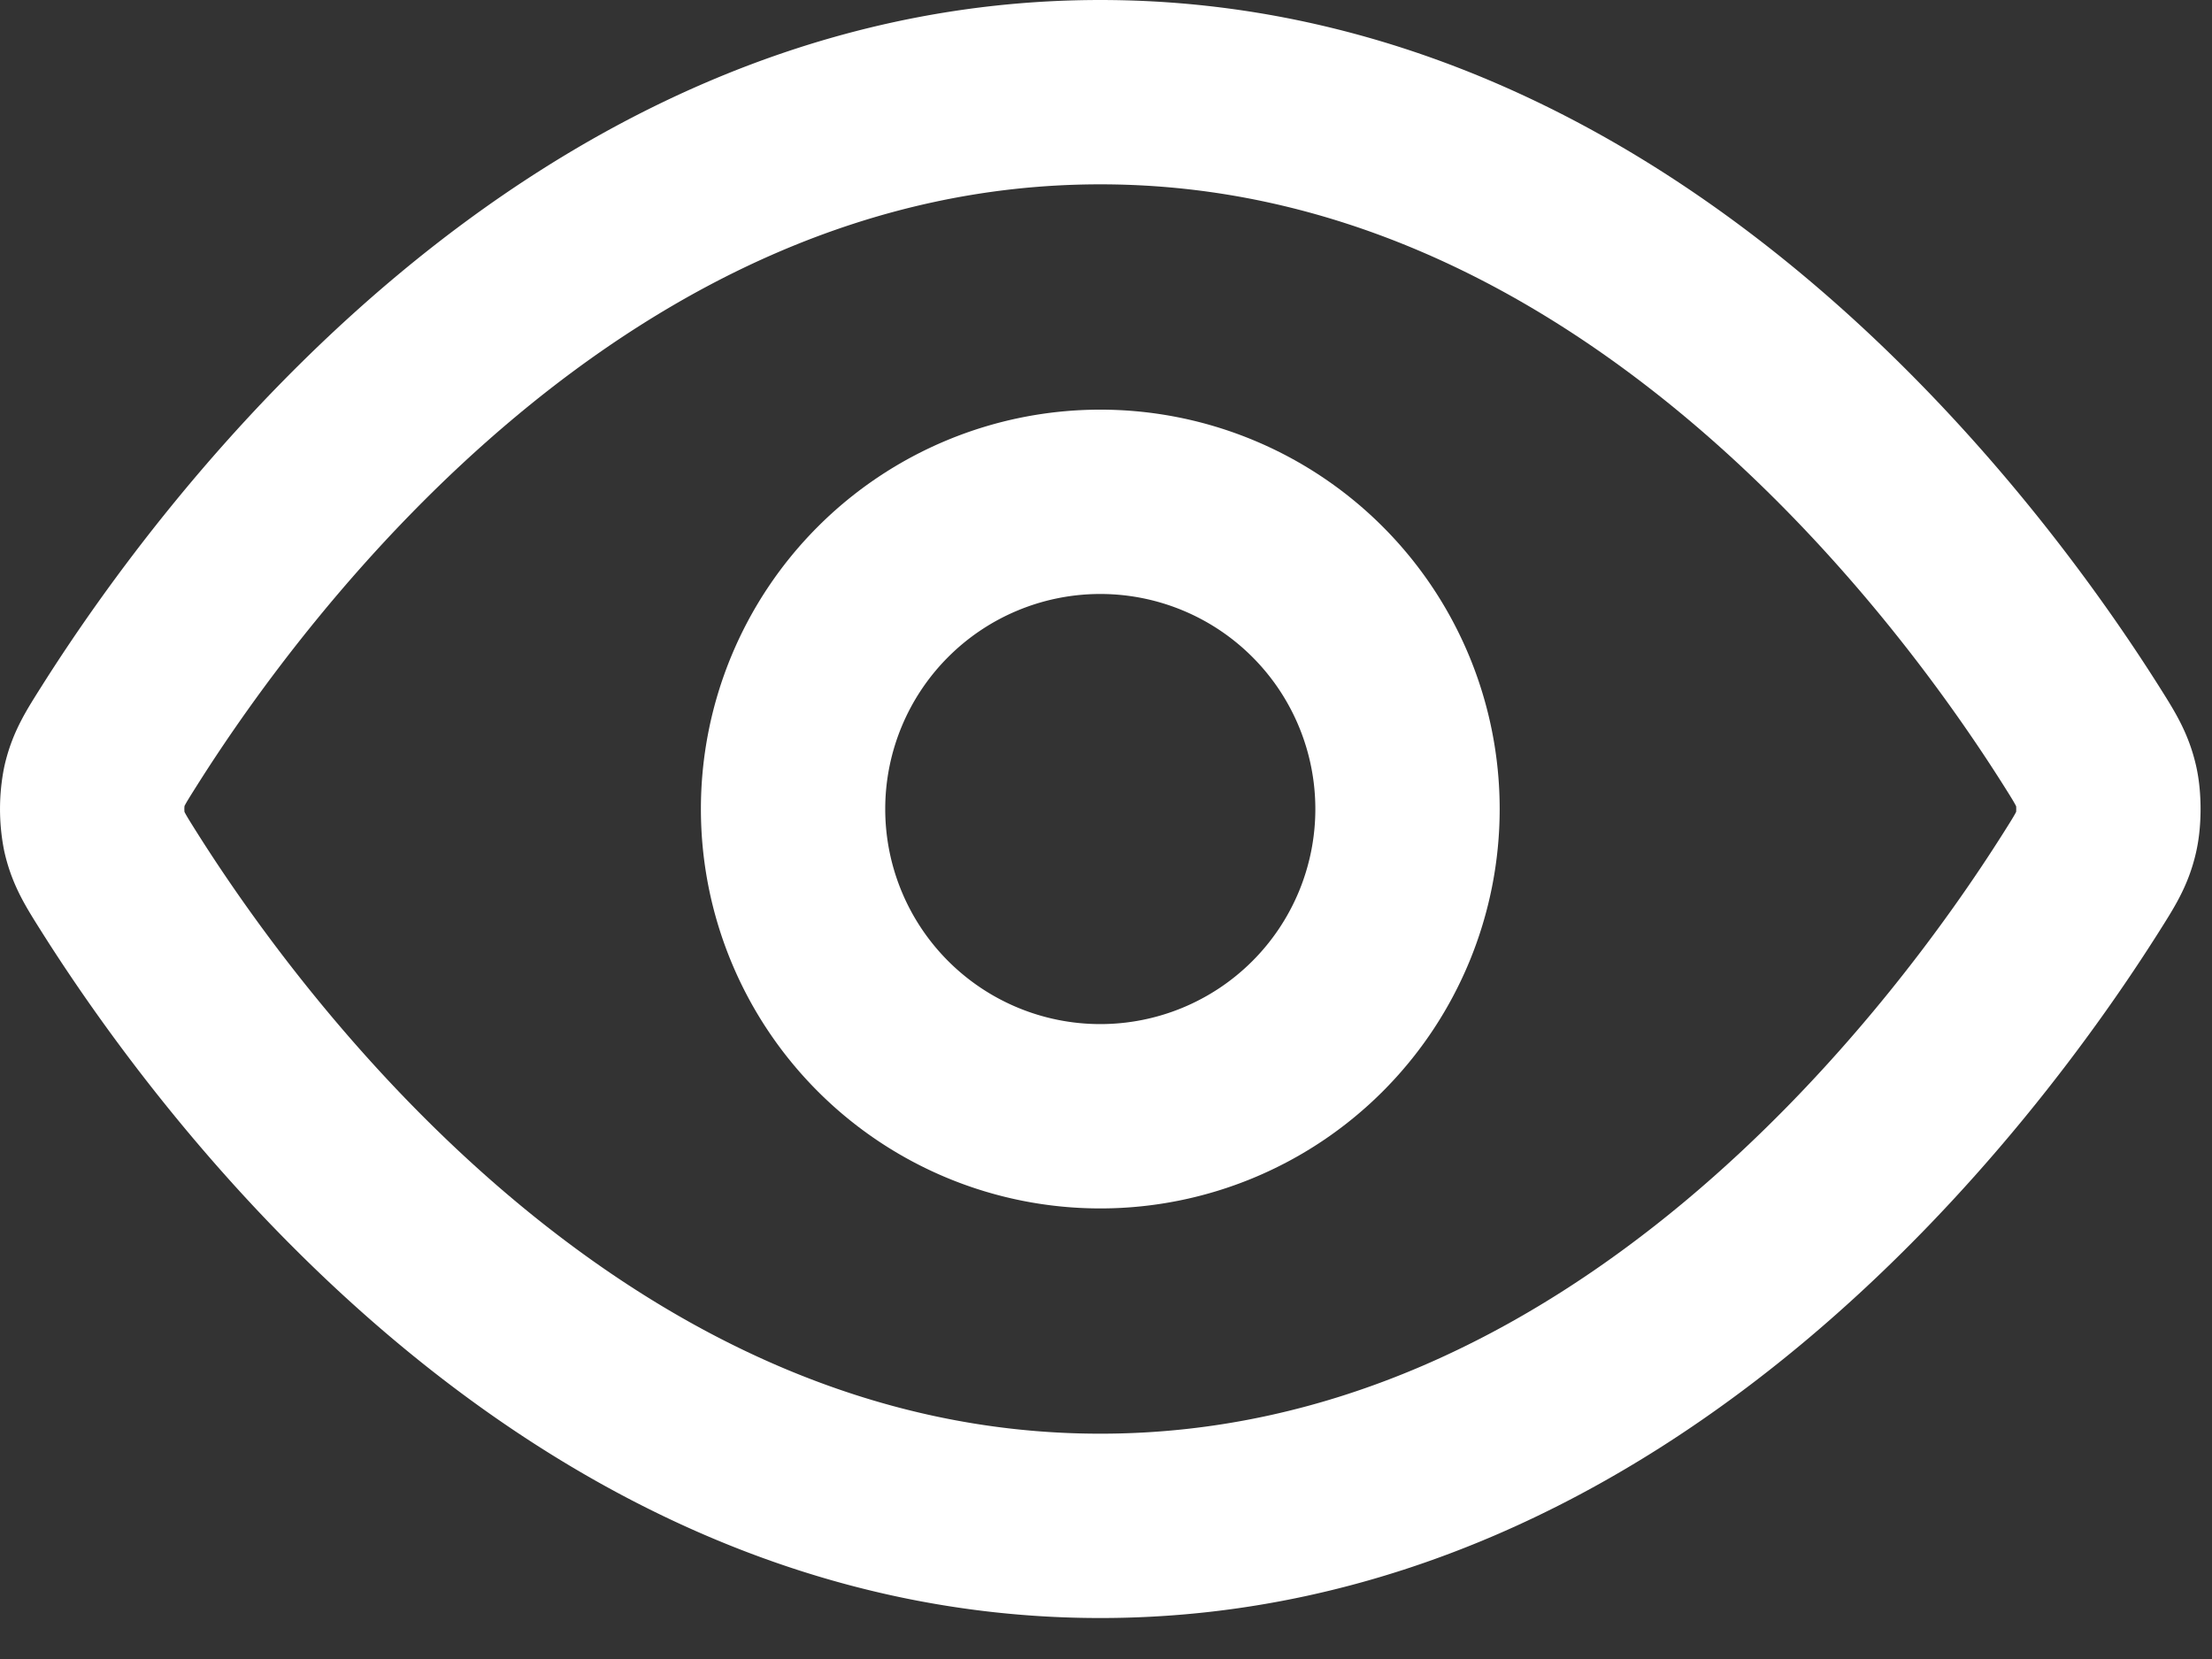 <svg xmlns="http://www.w3.org/2000/svg" width="36" height="27" fill="none"><rect width="100%" height="100%" fill="#333333" stroke="none"/><path stroke="#fff" stroke-linecap="round" stroke-linejoin="round" stroke-width="3" d="M1.94 14.355c-.227-.36-.34-.539-.404-.816a1.955 1.955 0 0 1 0-.745c.063-.277.177-.457.404-.816C3.815 9.008 9.399 1.5 17.907 1.5c8.508 0 14.091 7.508 15.967 10.478.227.36.34.54.404.816.048.208.048.537 0 .745-.063.277-.177.457-.404.816-1.876 2.97-7.459 10.478-15.967 10.478-8.508 0-14.092-7.508-15.967-10.478Z"/><path stroke="#fff" stroke-linecap="round" stroke-linejoin="round" stroke-width="3" d="M17.907 18.167a5 5 0 1 0 0-10 5 5 0 0 0 0 10Z"/></svg>